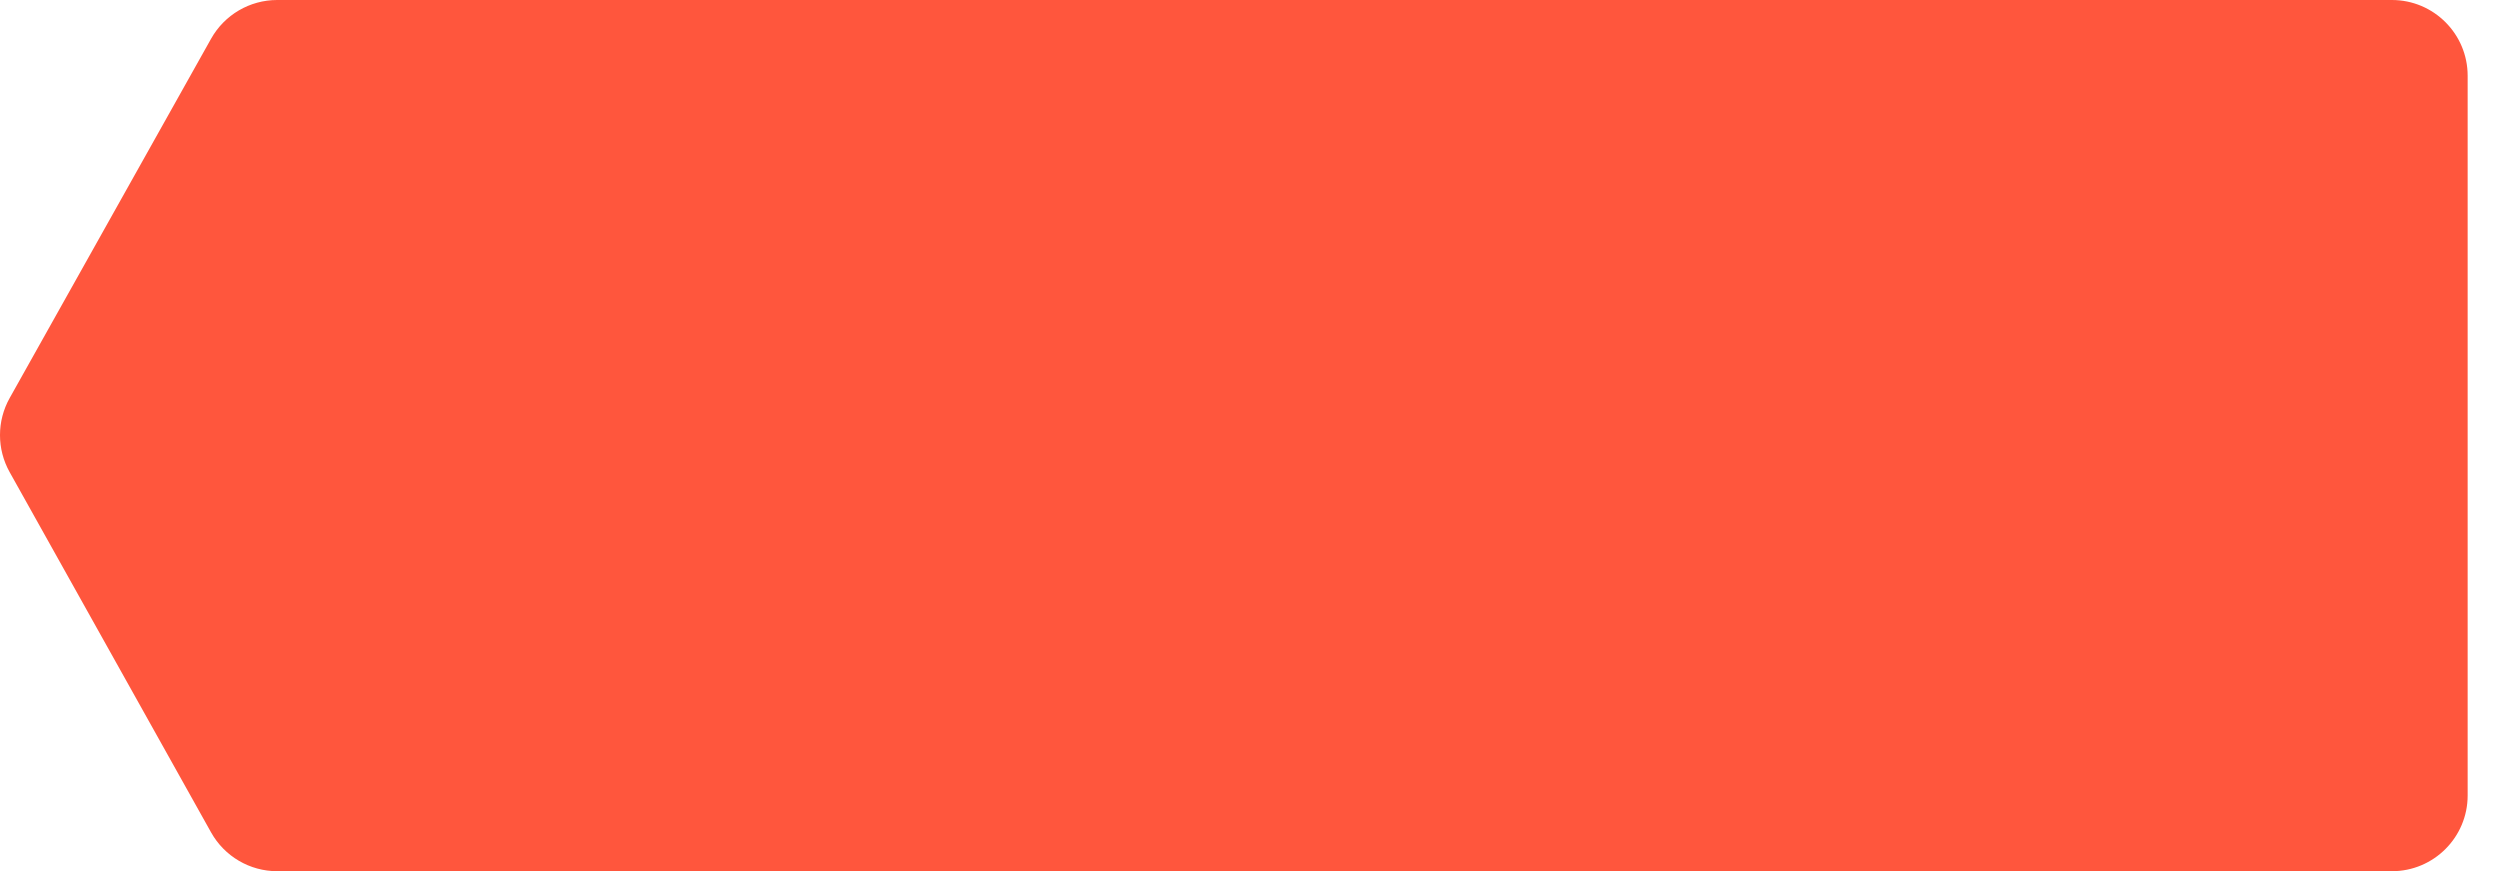 <?xml version="1.0" encoding="UTF-8"?>
<svg width="66px" height="23px" viewBox="0 0 66 23" version="1.1" xmlns="http://www.w3.org/2000/svg" xmlns:xlink="http://www.w3.org/1999/xlink">
    <title>矩形</title>
    <g id="产品介绍页" stroke="none" stroke-width="1" fill="none" fill-rule="evenodd">
        <g id="极光认证" transform="translate(-1164, -3139)" fill="#FF563D" fill-rule="nonzero">
            <g id="discount" transform="translate(1164, 3139)">
                <path d="M7.317,0 L63.146,0 C64.25,0 65.146,0.895 65.146,2 L65.146,21 C65.146,22.105 64.25,23 63.146,23 L7.319,23 C6.594,23 5.927,22.608 5.573,21.976 L0.254,12.463 C-0.085,11.855 -0.085,11.116 0.255,10.509 L5.573,1.022 C5.927,0.391 6.594,0 7.317,0 Z" id="矩形"></path>
            </g>
        </g>
    </g>
</svg>